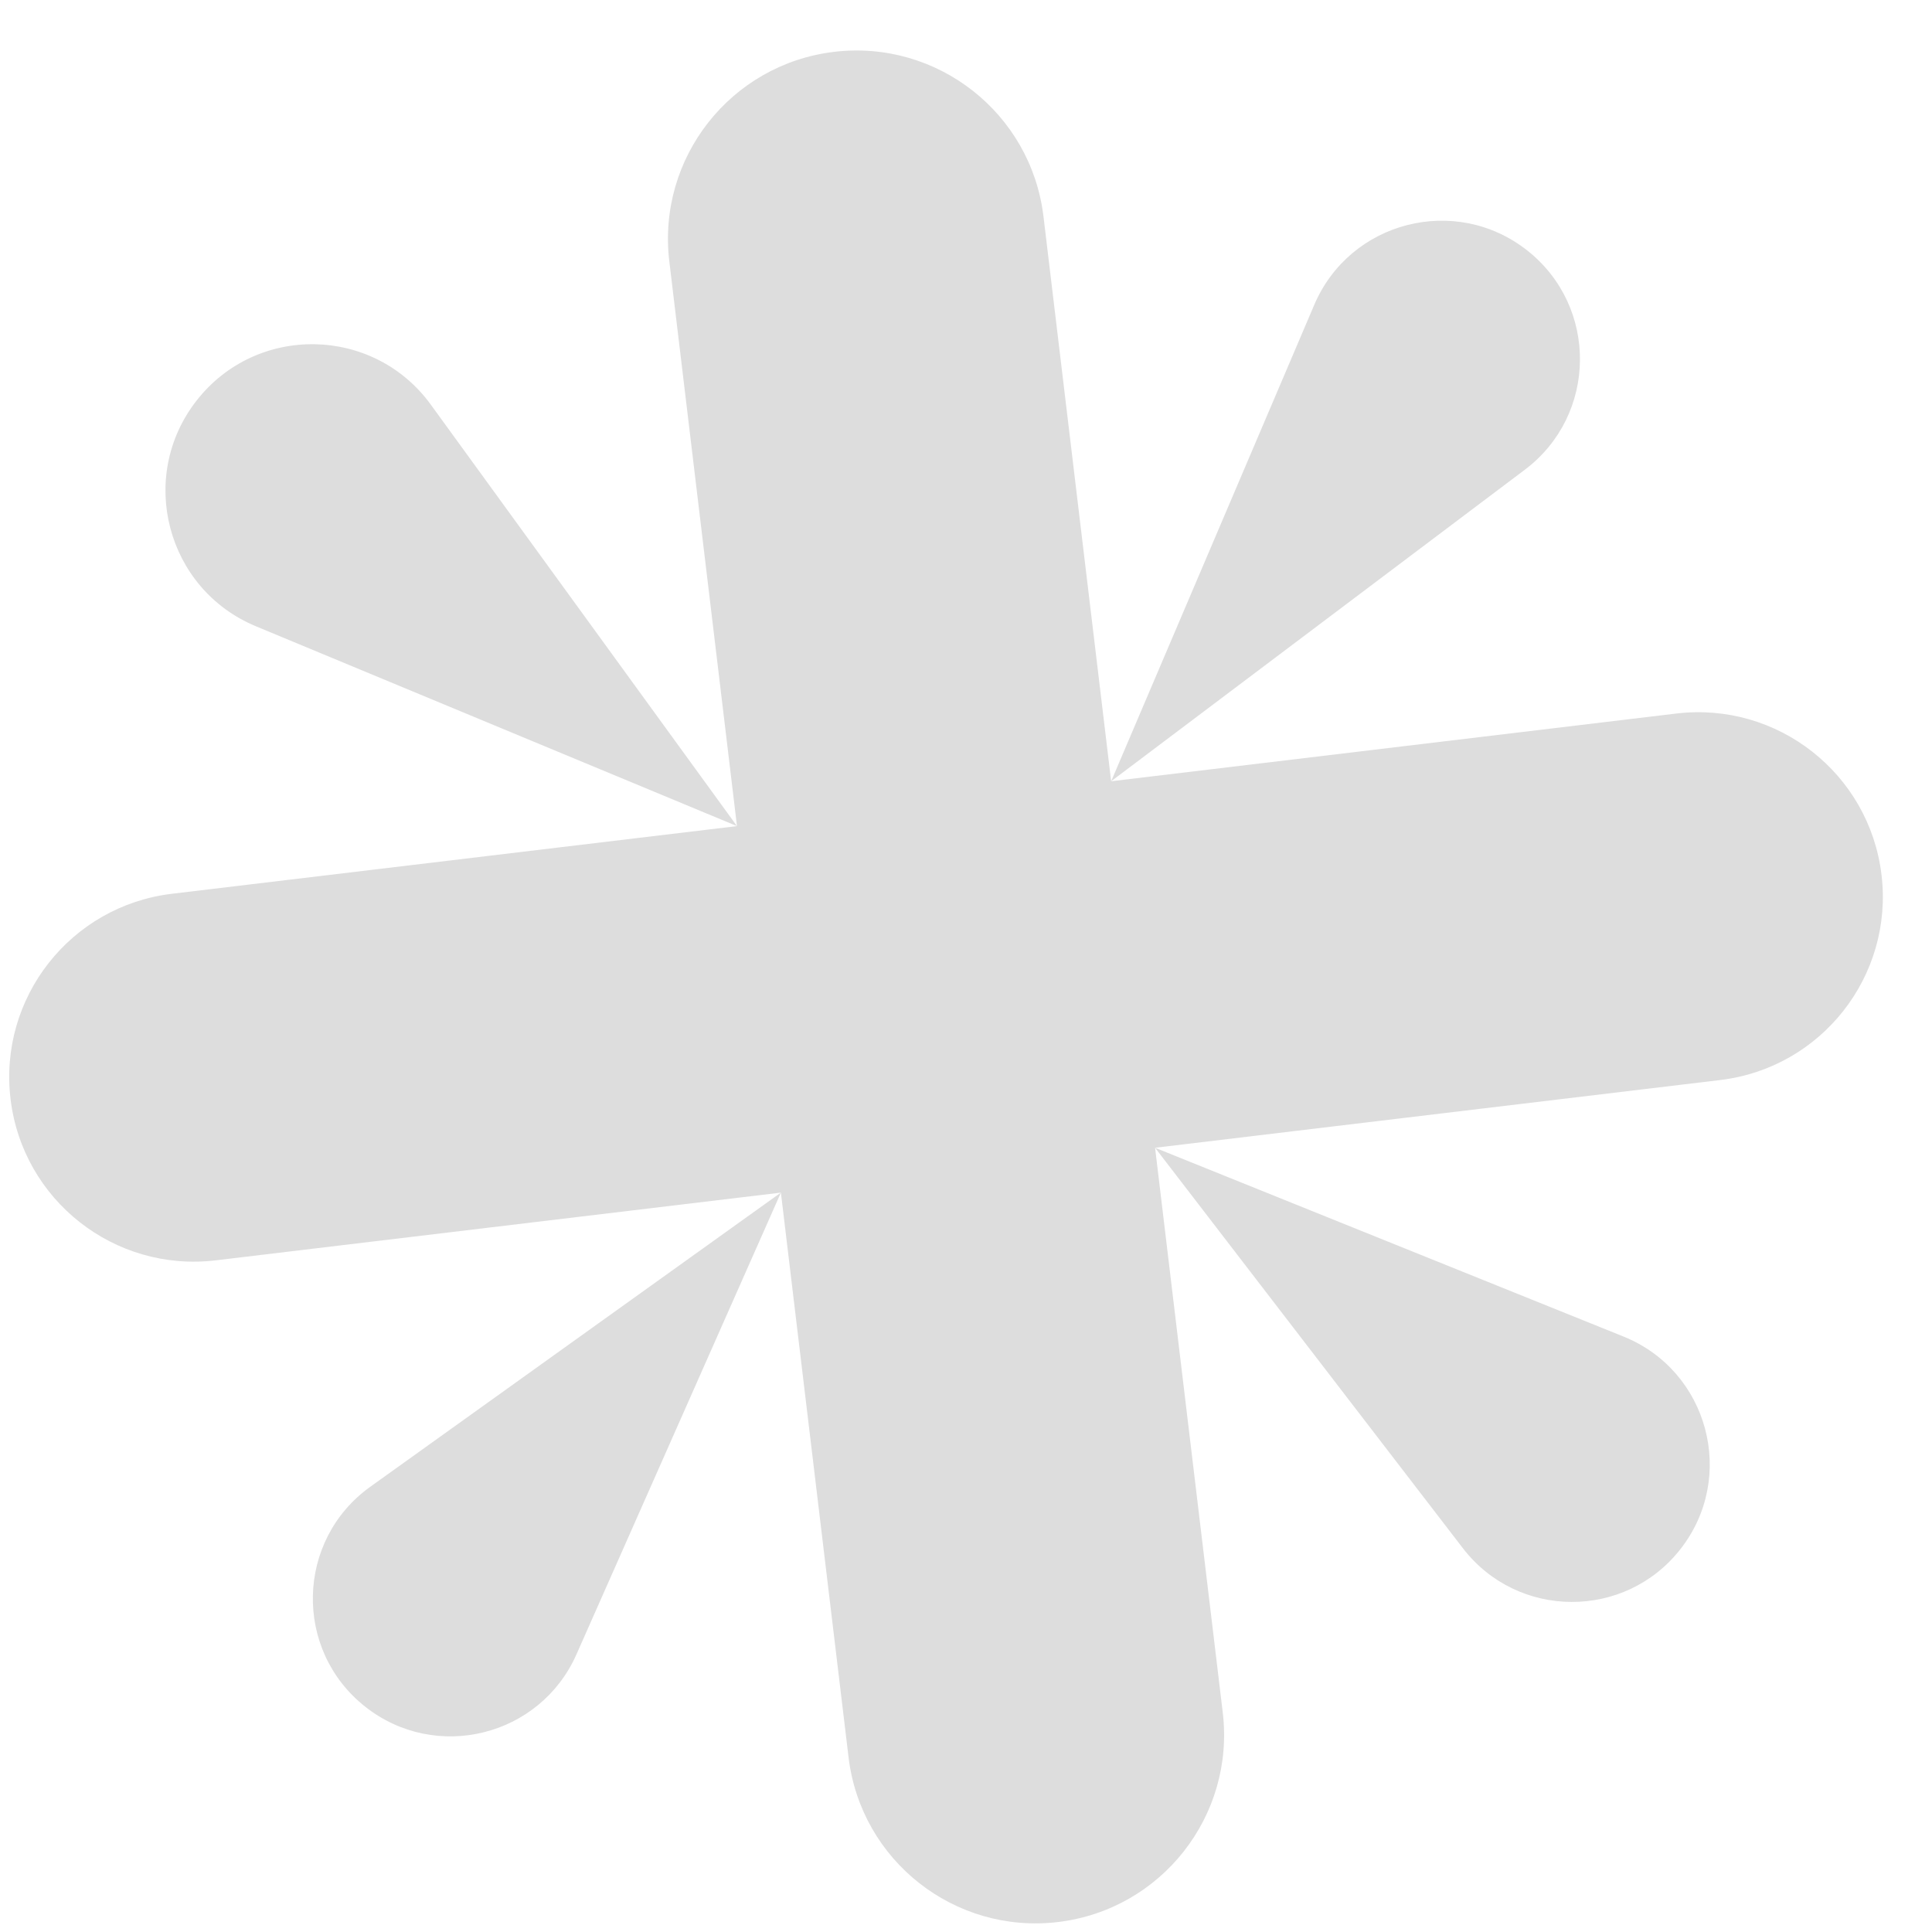 <svg width="37" height="37" viewBox="0 0 37 37" fill="none" xmlns="http://www.w3.org/2000/svg">
<path d="M19.984 4.147L21.28 14.962L25.169 5.839C25.854 4.232 27.879 3.715 29.25 4.798C30.614 5.875 30.59 7.951 29.202 8.996L21.28 14.962L32.103 13.665C34.041 13.433 35.801 14.816 36.033 16.754C36.266 18.692 34.883 20.452 32.944 20.684L22.121 21.981L31.091 25.596C32.719 26.252 33.264 28.285 32.183 29.667C31.121 31.024 29.065 31.015 28.015 29.649L22.121 21.981L23.417 32.796C23.654 34.775 22.242 36.572 20.263 36.809C18.284 37.046 16.488 35.634 16.251 33.655L14.955 22.84L11.04 31.683C10.342 33.259 8.346 33.753 6.994 32.685C5.617 31.598 5.666 29.494 7.093 28.472L14.955 22.84L4.132 24.137C2.194 24.369 0.434 22.986 0.202 21.048C-0.031 19.109 1.352 17.35 3.291 17.117L14.114 15.821L4.901 11.994C3.187 11.282 2.622 9.132 3.766 7.67C4.916 6.2 7.154 6.24 8.251 7.75L14.114 15.821L12.818 5.005C12.581 3.026 13.993 1.23 15.972 0.993C17.951 0.756 19.747 2.168 19.984 4.147Z" fill="#DDDDDD"/>
</svg>
